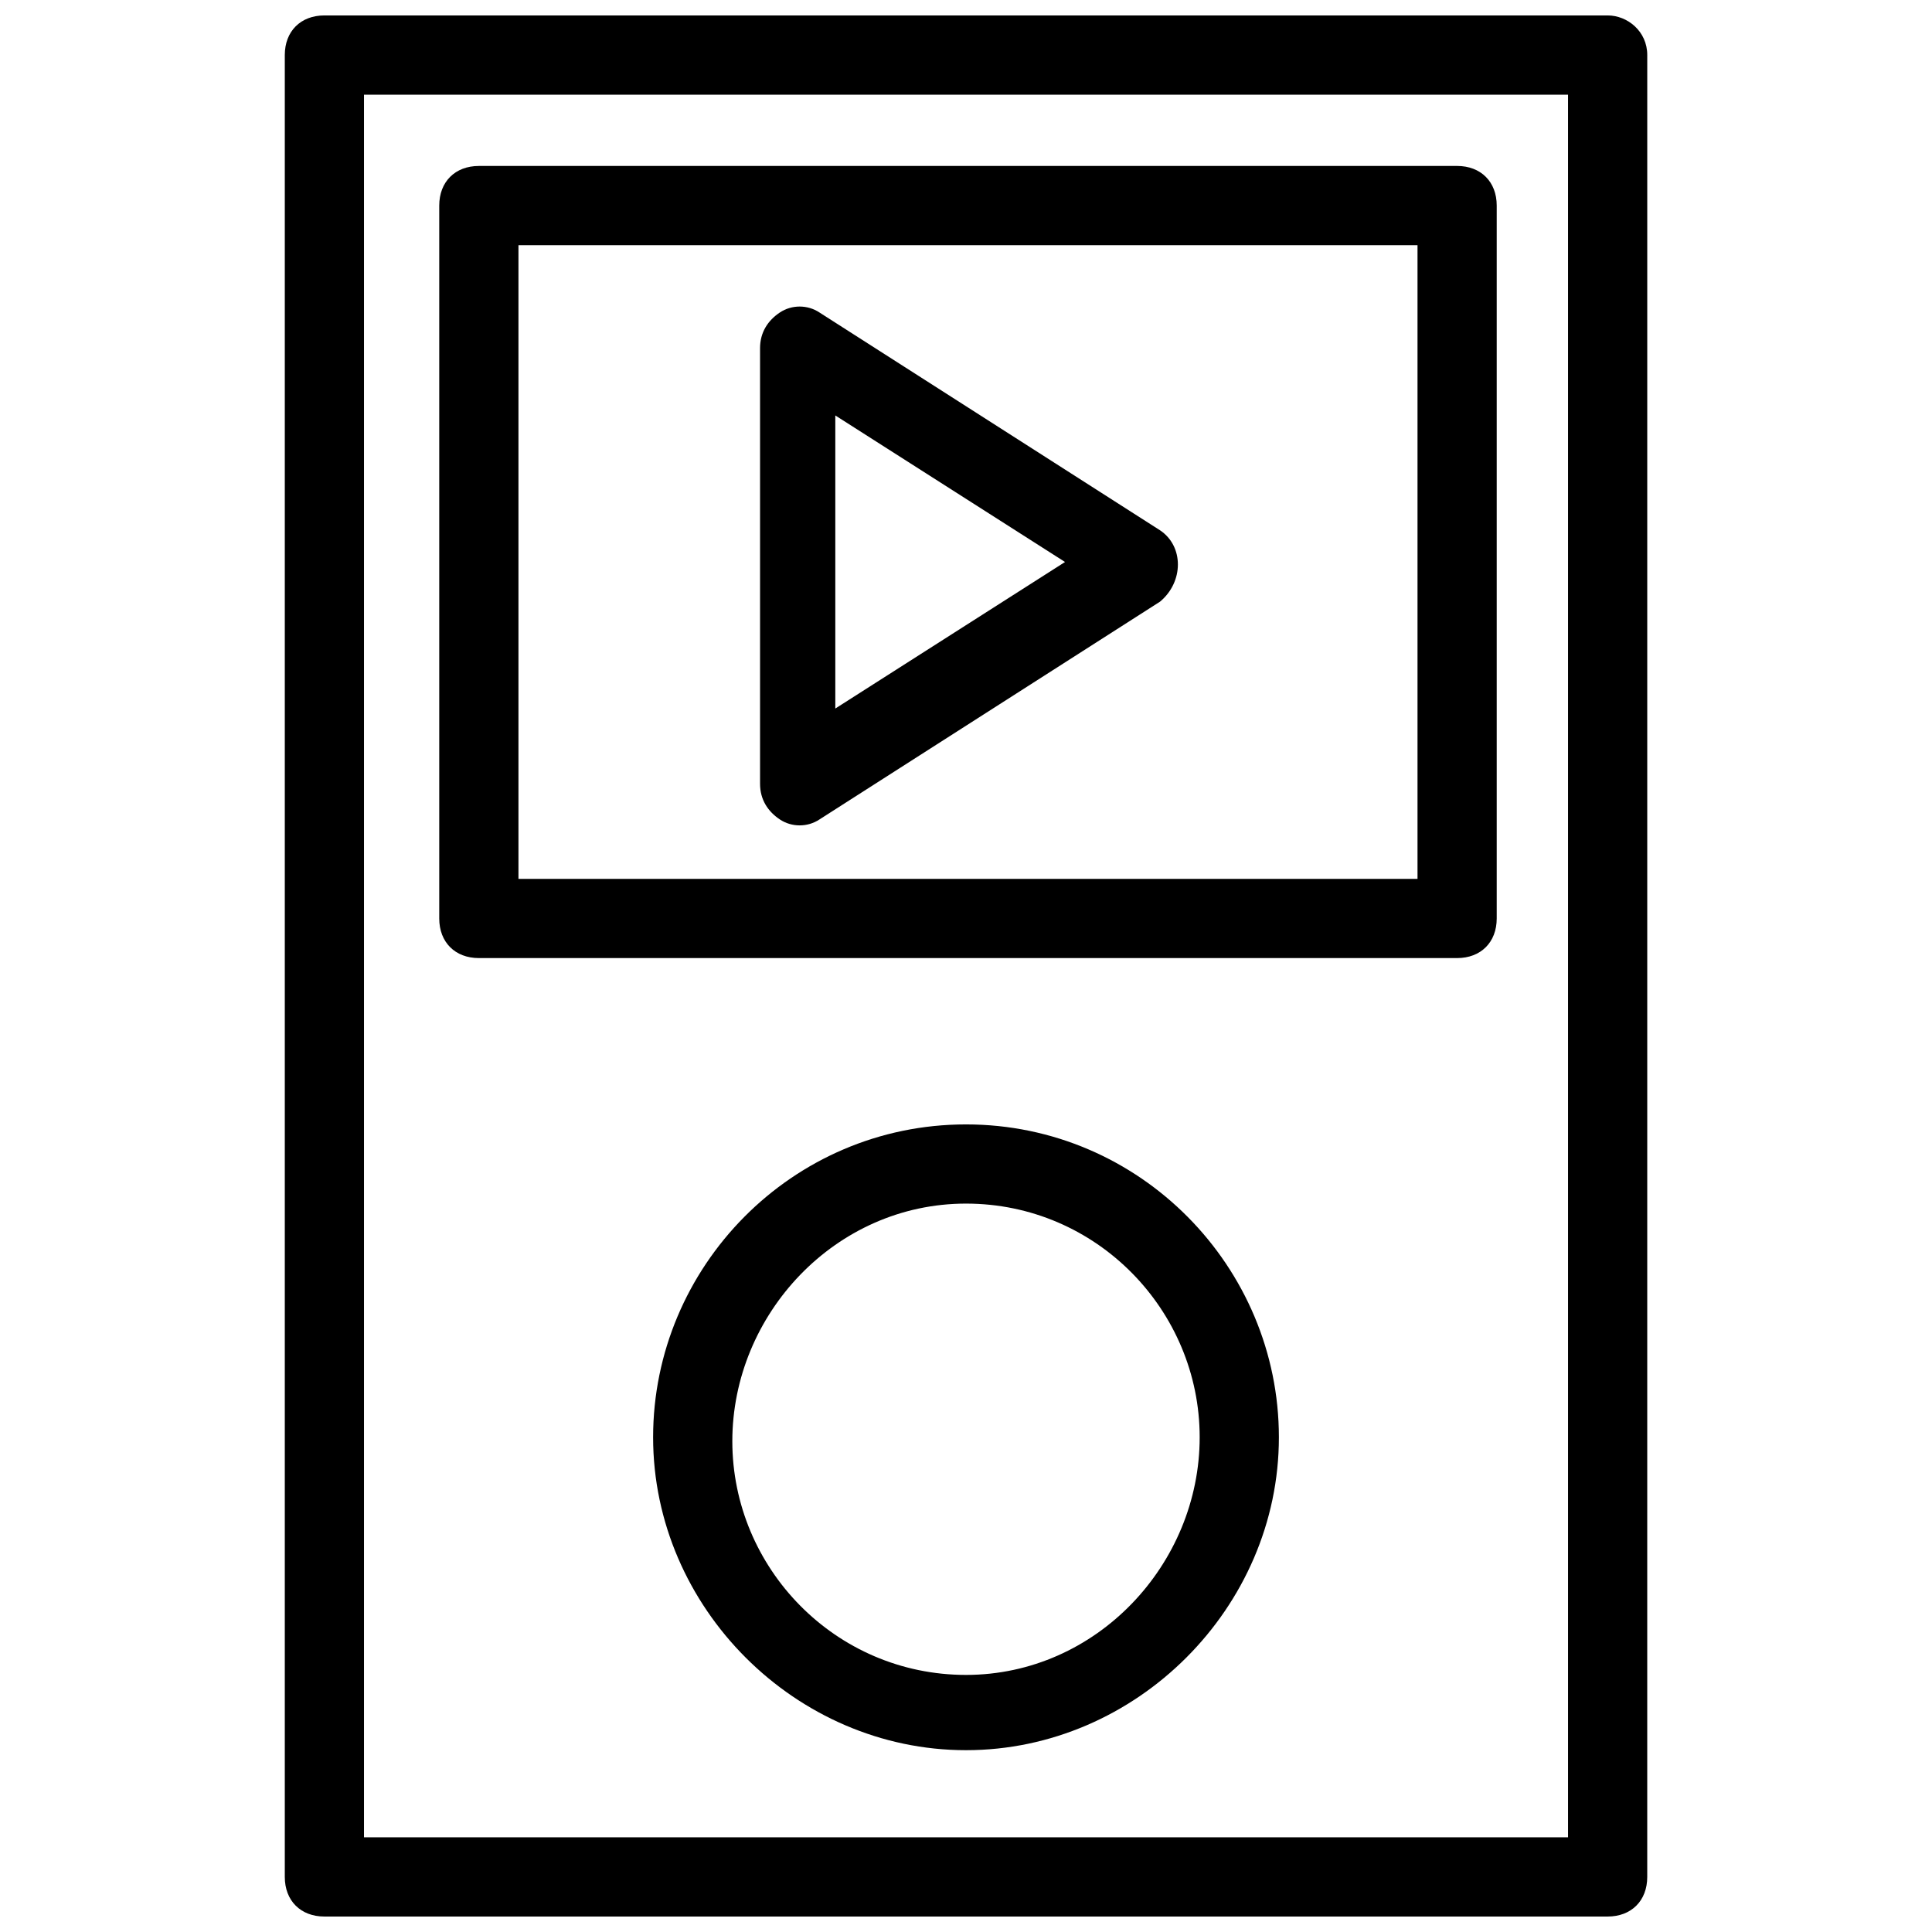 <?xml version="1.0" encoding="UTF-8"?>
<!-- Uploaded to: SVG Repo, www.svgrepo.com, Generator: SVG Repo Mixer Tools -->
<svg width="800px" height="800px" version="1.1" viewBox="144 144 512 512" xmlns="http://www.w3.org/2000/svg">
 <defs>
  <clipPath id="a">
   <path d="m219 148.09h362v503.81h-362z"/>
  </clipPath>
 </defs>
 <g clip-path="url(#a)">
  <path d="m570.04 148.09h-340.07c-6.297 0-10.496 4.199-10.496 10.496v482.82c0 6.297 4.199 10.496 10.496 10.496h340.07c6.297 0 10.496-4.199 10.496-10.496l0.004-482.82c0-6.297-5.25-10.496-10.496-10.496zm-10.496 482.82h-319.08v-461.82h319.08z"/>
 </g>
 <path d="m270.9 397.9h259.25c6.297 0 10.496-4.199 10.496-10.496v-188.93c0-6.297-4.199-10.496-10.496-10.496l-259.25 0.004c-6.297 0-10.496 4.199-10.496 10.496v188.93c0 6.293 4.199 10.492 10.496 10.492zm10.496-188.93h238.26v167.94l-238.26-0.004z"/>
 <path d="m400 441.98c-46.184 0-82.918 37.785-82.918 82.918 0 45.133 37.785 82.918 82.918 82.918s82.918-37.785 82.918-82.918c0-45.133-36.738-82.918-82.918-82.918zm0 145.89c-34.637 0-61.926-28.34-61.926-61.926-0.004-33.59 27.289-62.977 61.926-62.977s61.926 28.34 61.926 61.926c0 33.586-27.289 62.977-61.926 62.977z"/>
 <path d="m451.43 284.54-90.266-57.727c-3.148-2.098-7.348-2.098-10.496 0-3.148 2.098-5.246 5.246-5.246 9.445v115.46c0 4.199 2.098 7.348 5.246 9.445 3.148 2.098 7.348 2.098 10.496 0l90.266-57.727c6.297-5.25 6.297-14.695 0-18.895zm-86.066 47.23v-77.672l60.879 38.836z"/>
</svg>